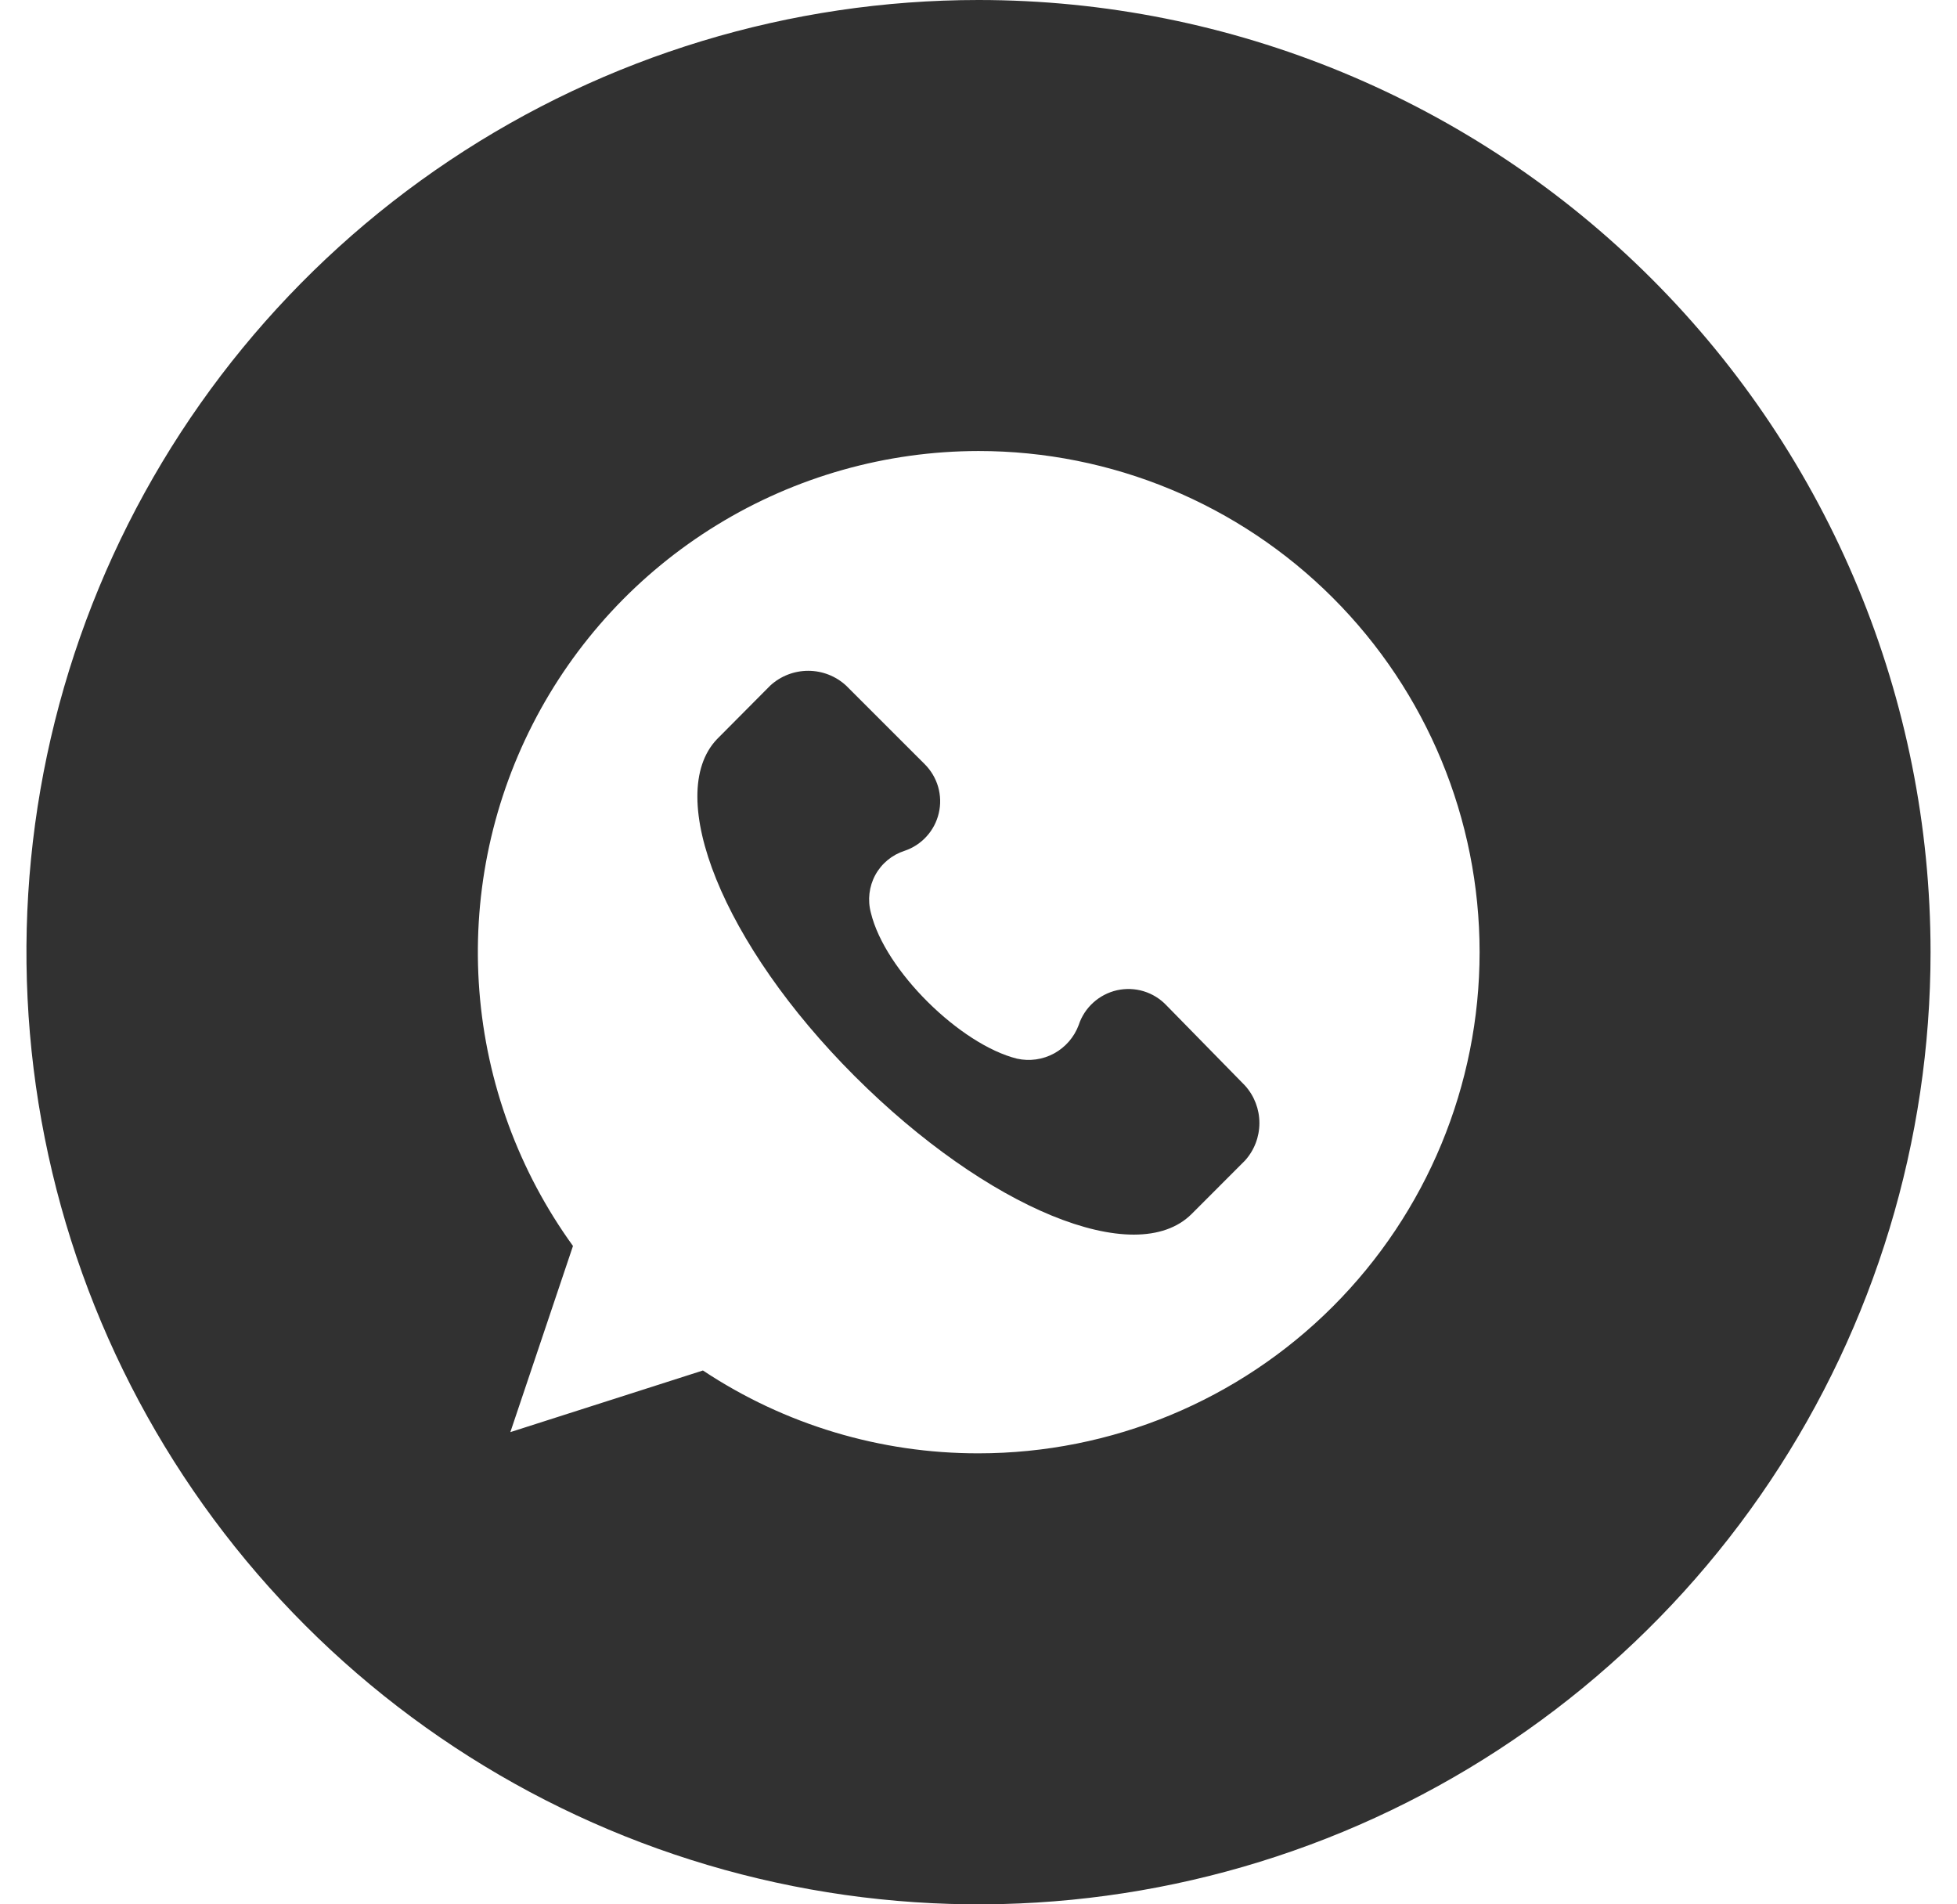 <svg width="37" height="36" viewBox="0 0 37 36" fill="none" xmlns="http://www.w3.org/2000/svg">
<path d="M22.052 19.004C21.934 18.88 21.787 18.789 21.623 18.739C21.459 18.689 21.285 18.683 21.118 18.72C20.951 18.758 20.797 18.838 20.67 18.953C20.543 19.068 20.448 19.213 20.395 19.376C20.31 19.605 20.145 19.796 19.93 19.914C19.715 20.031 19.466 20.066 19.227 20.013C18.163 19.748 16.731 18.355 16.465 17.254C16.401 17.014 16.431 16.759 16.549 16.541C16.668 16.323 16.866 16.16 17.102 16.084C17.262 16.03 17.405 15.937 17.518 15.812C17.632 15.687 17.711 15.536 17.749 15.372C17.788 15.208 17.783 15.037 17.737 14.875C17.69 14.713 17.603 14.566 17.484 14.447L15.996 12.96C15.801 12.78 15.545 12.681 15.28 12.681C15.015 12.681 14.759 12.78 14.563 12.96L13.555 13.974C12.546 15.035 13.661 17.848 16.16 20.345C18.659 22.841 21.467 24.006 22.529 22.95L23.537 21.941C23.714 21.746 23.811 21.493 23.811 21.23C23.811 20.968 23.714 20.715 23.537 20.52L22.052 19.004Z" fill="#313131"/>
<path d="M18.5 0C14.94 0 11.46 1.056 8.5 3.034C5.54 5.011 3.233 7.823 1.87 11.112C0.508 14.401 0.151 18.02 0.846 21.512C1.54 25.003 3.255 28.211 5.772 30.728C8.289 33.245 11.497 34.96 14.988 35.654C18.48 36.349 22.099 35.992 25.388 34.63C28.677 33.267 31.489 30.96 33.467 28C35.444 25.04 36.5 21.56 36.5 18C36.5 13.226 34.604 8.648 31.228 5.272C27.852 1.896 23.274 0 18.5 0ZM18.5 27.474C16.647 27.477 14.834 26.933 13.29 25.908L9.649 27.073L10.833 23.554C9.81 22.14 9.198 20.472 9.063 18.732C8.928 16.992 9.276 15.249 10.069 13.695C10.862 12.14 12.069 10.835 13.557 9.923C15.044 9.011 16.755 8.528 18.5 8.526C21.013 8.526 23.422 9.524 25.199 11.301C26.976 13.078 27.974 15.487 27.974 18C27.974 20.513 26.976 22.922 25.199 24.699C23.422 26.476 21.013 27.474 18.5 27.474Z" fill="#313131"/>
</svg>
